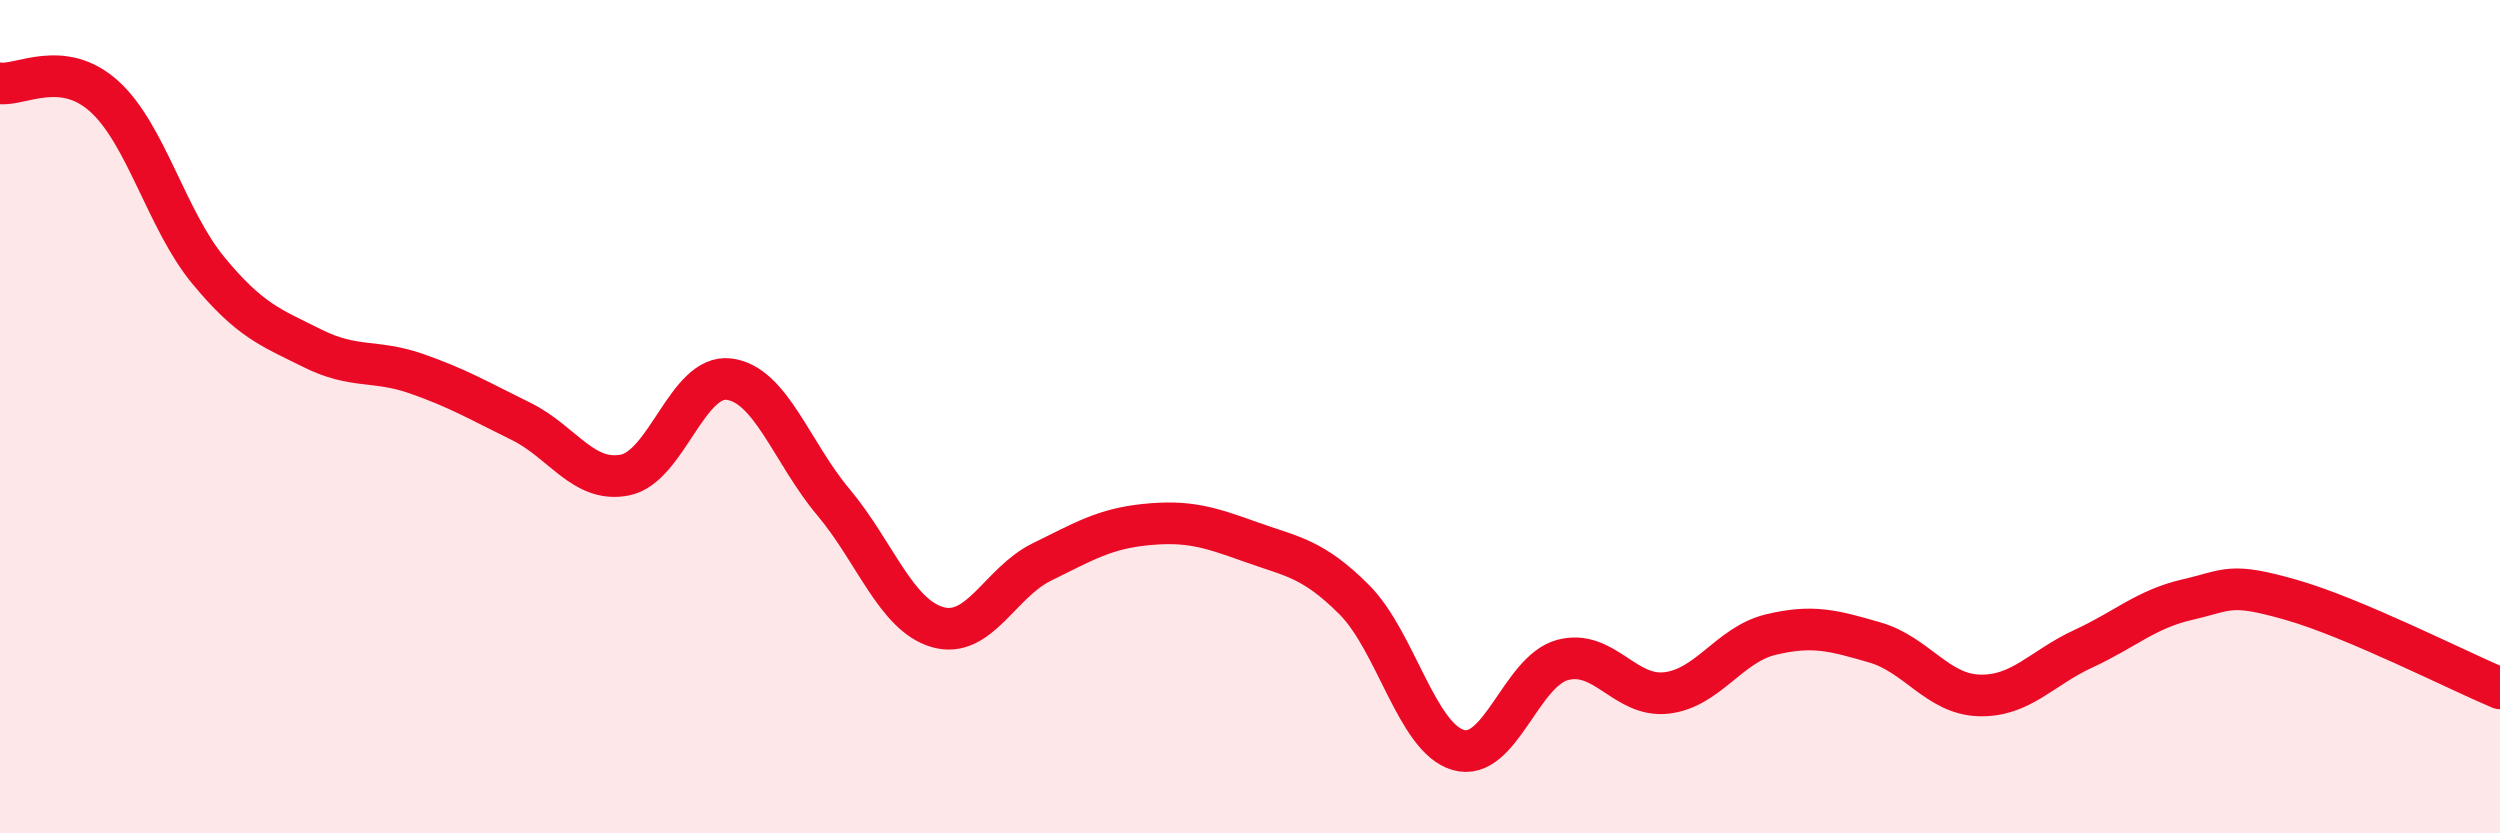 
    <svg width="60" height="20" viewBox="0 0 60 20" xmlns="http://www.w3.org/2000/svg">
      <path
        d="M 0,2 C 0.5,2.06 1.5,1.41 2.5,2.31 C 3.5,3.21 4,5.28 5,6.49 C 6,7.7 6.5,7.86 7.5,8.36 C 8.5,8.86 9,8.62 10,8.97 C 11,9.32 11.5,9.62 12.5,10.11 C 13.5,10.6 14,11.6 15,11.4 C 16,11.2 16.5,8.97 17.5,9.1 C 18.5,9.23 19,10.86 20,12.05 C 21,13.24 21.5,14.76 22.5,15.05 C 23.5,15.34 24,13.98 25,13.49 C 26,13 26.5,12.69 27.5,12.59 C 28.5,12.49 29,12.64 30,13 C 31,13.36 31.5,13.39 32.5,14.39 C 33.5,15.39 34,17.71 35,18 C 36,18.29 36.5,16.11 37.5,15.84 C 38.5,15.57 39,16.75 40,16.63 C 41,16.51 41.5,15.47 42.5,15.23 C 43.5,14.99 44,15.13 45,15.42 C 46,15.71 46.5,16.66 47.5,16.69 C 48.5,16.72 49,16.03 50,15.57 C 51,15.11 51.5,14.62 52.5,14.39 C 53.5,14.16 53.5,13.97 55,14.4 C 56.5,14.83 59,16.1 60,16.52L60 20L0 20Z"
        fill="#EB0A25"
        opacity="0.1"
        stroke-linecap="round"
        stroke-linejoin="round"
      />
      <path
        d="M 0,2 C 0.5,2.06 1.5,1.41 2.5,2.31 C 3.5,3.21 4,5.28 5,6.49 C 6,7.7 6.5,7.86 7.5,8.36 C 8.5,8.86 9,8.62 10,8.97 C 11,9.32 11.5,9.62 12.5,10.11 C 13.5,10.6 14,11.6 15,11.4 C 16,11.2 16.5,8.97 17.5,9.1 C 18.5,9.23 19,10.86 20,12.05 C 21,13.24 21.5,14.76 22.5,15.05 C 23.5,15.34 24,13.98 25,13.49 C 26,13 26.5,12.69 27.5,12.59 C 28.5,12.49 29,12.64 30,13 C 31,13.36 31.5,13.39 32.5,14.39 C 33.5,15.39 34,17.71 35,18 C 36,18.29 36.5,16.11 37.5,15.84 C 38.5,15.57 39,16.75 40,16.63 C 41,16.51 41.5,15.47 42.5,15.23 C 43.5,14.99 44,15.13 45,15.42 C 46,15.71 46.5,16.66 47.5,16.69 C 48.5,16.72 49,16.03 50,15.57 C 51,15.11 51.5,14.62 52.5,14.39 C 53.5,14.16 53.5,13.97 55,14.4 C 56.5,14.83 59,16.1 60,16.52"
        stroke="#EB0A25"
        stroke-width="1"
        fill="none"
        stroke-linecap="round"
        stroke-linejoin="round"
      />
    </svg>
  